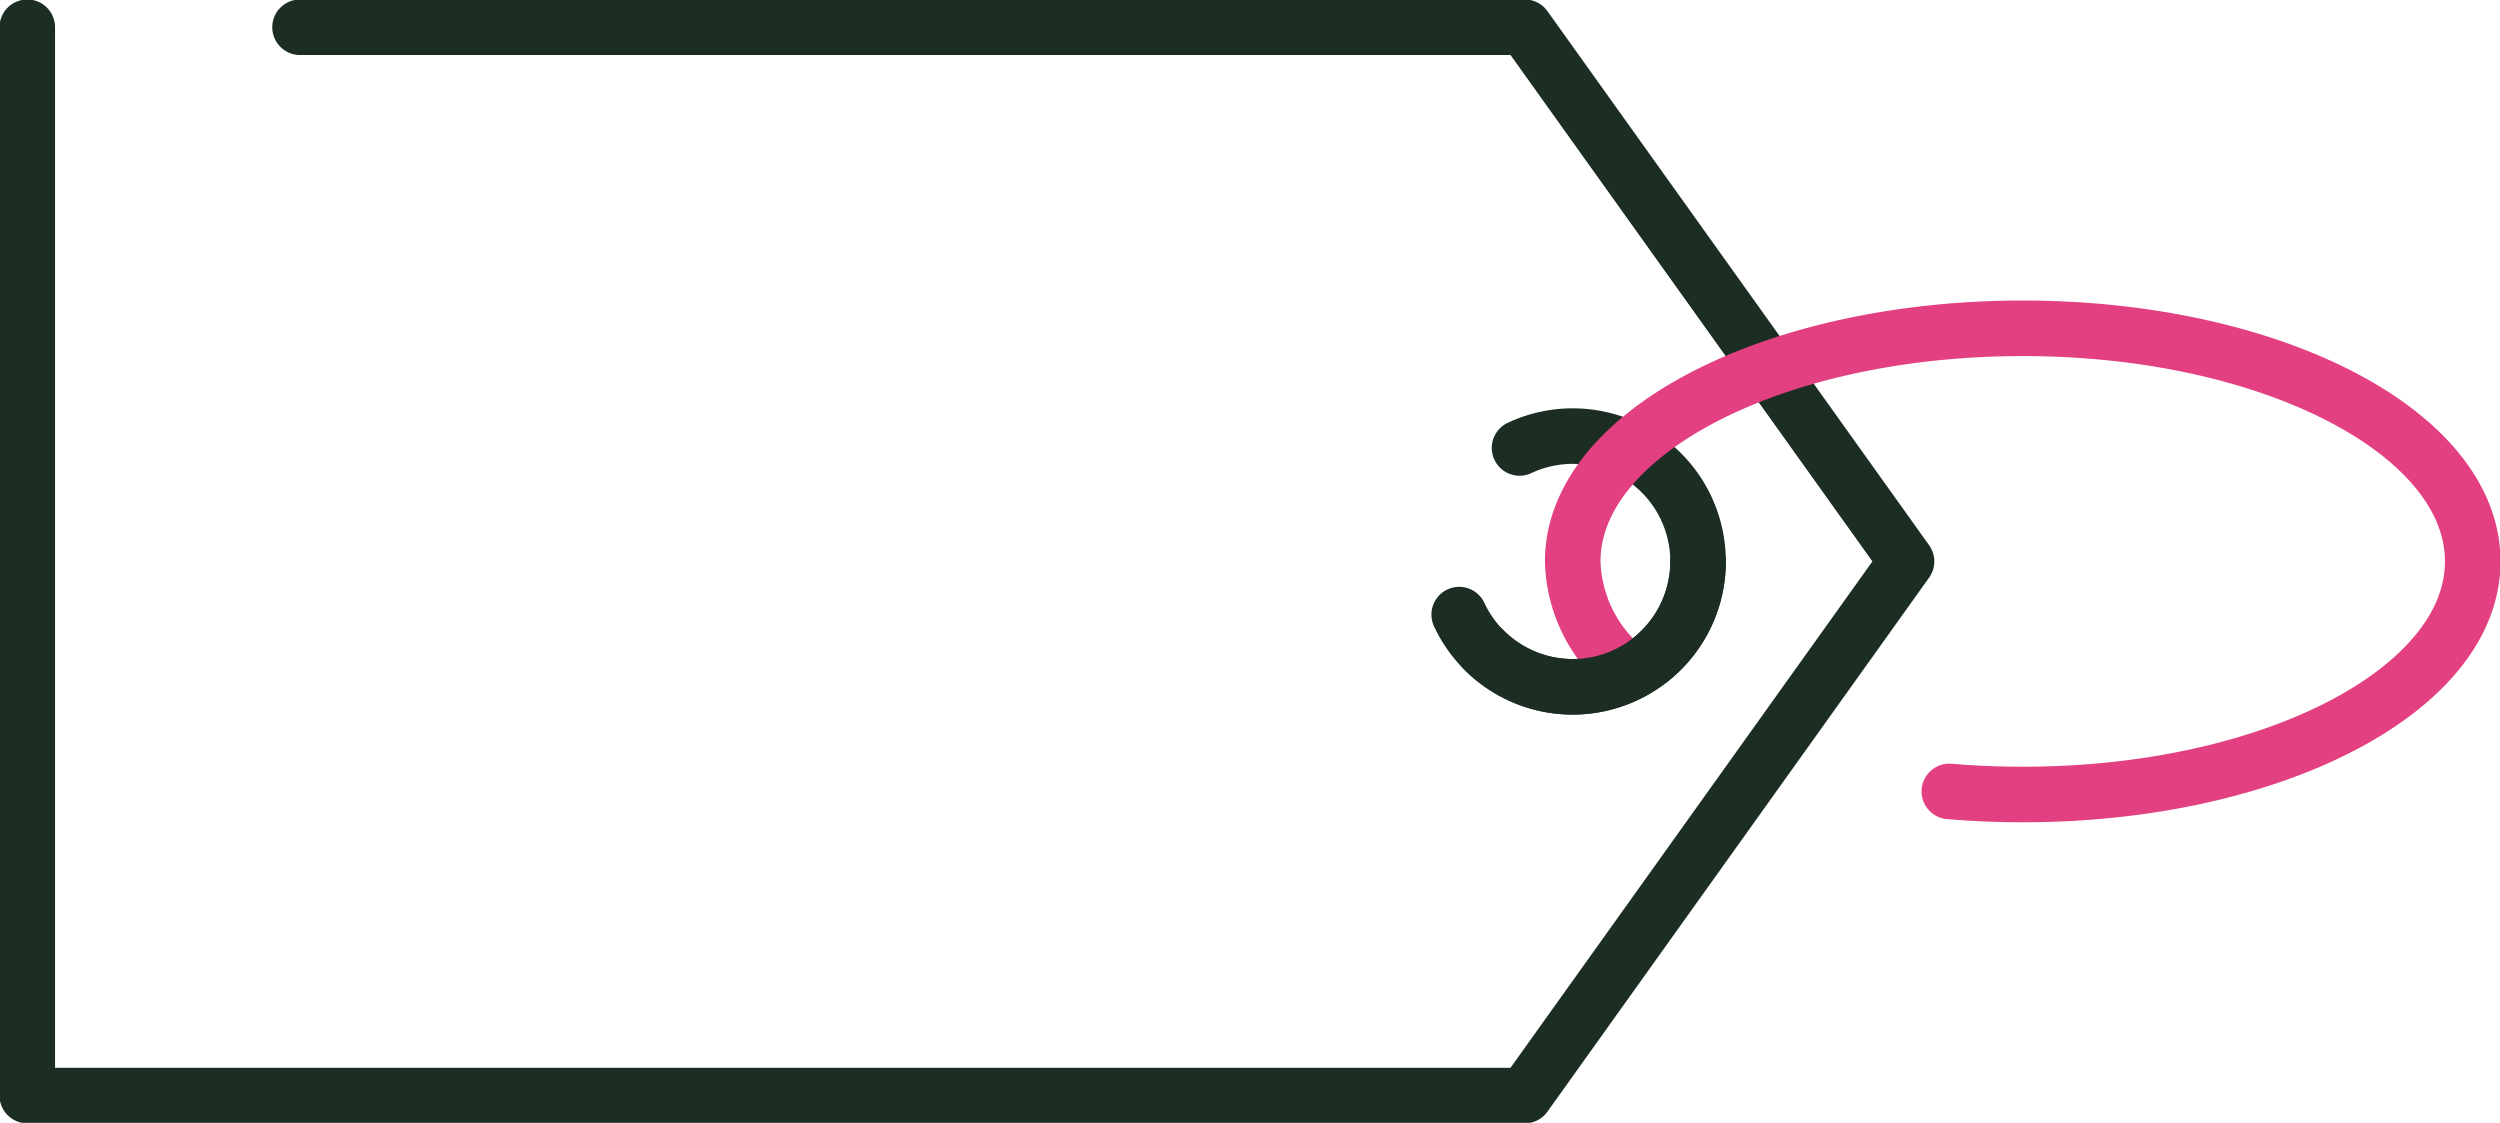 <?xml version="1.0" encoding="UTF-8"?>
<svg xmlns="http://www.w3.org/2000/svg" xmlns:xlink="http://www.w3.org/1999/xlink" id="Component_51_1" data-name="Component 51 – 1" width="90" height="40.422" viewBox="0 0 90 40.422">
  <defs>
    <clipPath id="clip-path">
      <rect id="Rectangle_647" data-name="Rectangle 647" width="40.422" height="90" fill="none" stroke="#707070" stroke-width="2"></rect>
    </clipPath>
  </defs>
  <g id="Group_722" data-name="Group 722" transform="translate(0 40.422) rotate(-90)">
    <g id="Group_719" data-name="Group 719" transform="translate(0)">
      <g id="Group_718" data-name="Group 718" clip-path="url(#clip-path)">
        <path id="Path_2501" data-name="Path 2501" d="M38.459,9.819V53.911L19.229,67.654,0,53.911V0H38.459" transform="translate(0.982 0.982)" fill="none" stroke="#1c2e23" stroke-linecap="round" stroke-linejoin="round" stroke-width="2"></path>
        <path id="Path_2502" data-name="Path 2502" d="M2.6,0A4.505,4.505,0,0,0,.428,6V6a4.508,4.508,0,0,0,5.96,2.191l.041-.018a4.513,4.513,0,0,0,2.171-6" transform="translate(15.696 52.531)" fill="none" stroke="#1c2e23" stroke-linecap="round" stroke-miterlimit="10" stroke-width="2"></path>
      </g>
    </g>
    <g id="Group_721" data-name="Group 721" transform="translate(0)">
      <g id="Group_720" data-name="Group 720" clip-path="url(#clip-path)">
        <path id="Path_2503" data-name="Path 2503" d="M4.992,1.384A5.214,5.214,0,0,1,8.391,0c4.635,0,8.392,7.253,8.392,16.2S13.026,32.4,8.391,32.4,0,25.148,0,16.2c0-.9.038-1.783.111-2.642" transform="translate(11.82 56.618)" fill="none" stroke="#e24080" stroke-linecap="round" stroke-miterlimit="10" stroke-width="2"></path>
        <path id="Path_2504" data-name="Path 2504" d="M1.323,0a4.509,4.509,0,0,0,0,6.379l0,0a4.5,4.5,0,0,0,3.19,1.323" transform="translate(15.697 53.427)" fill="none" stroke="#1c2e23" stroke-linecap="round" stroke-miterlimit="10" stroke-width="2"></path>
      </g>
    </g>
  </g>
</svg>
